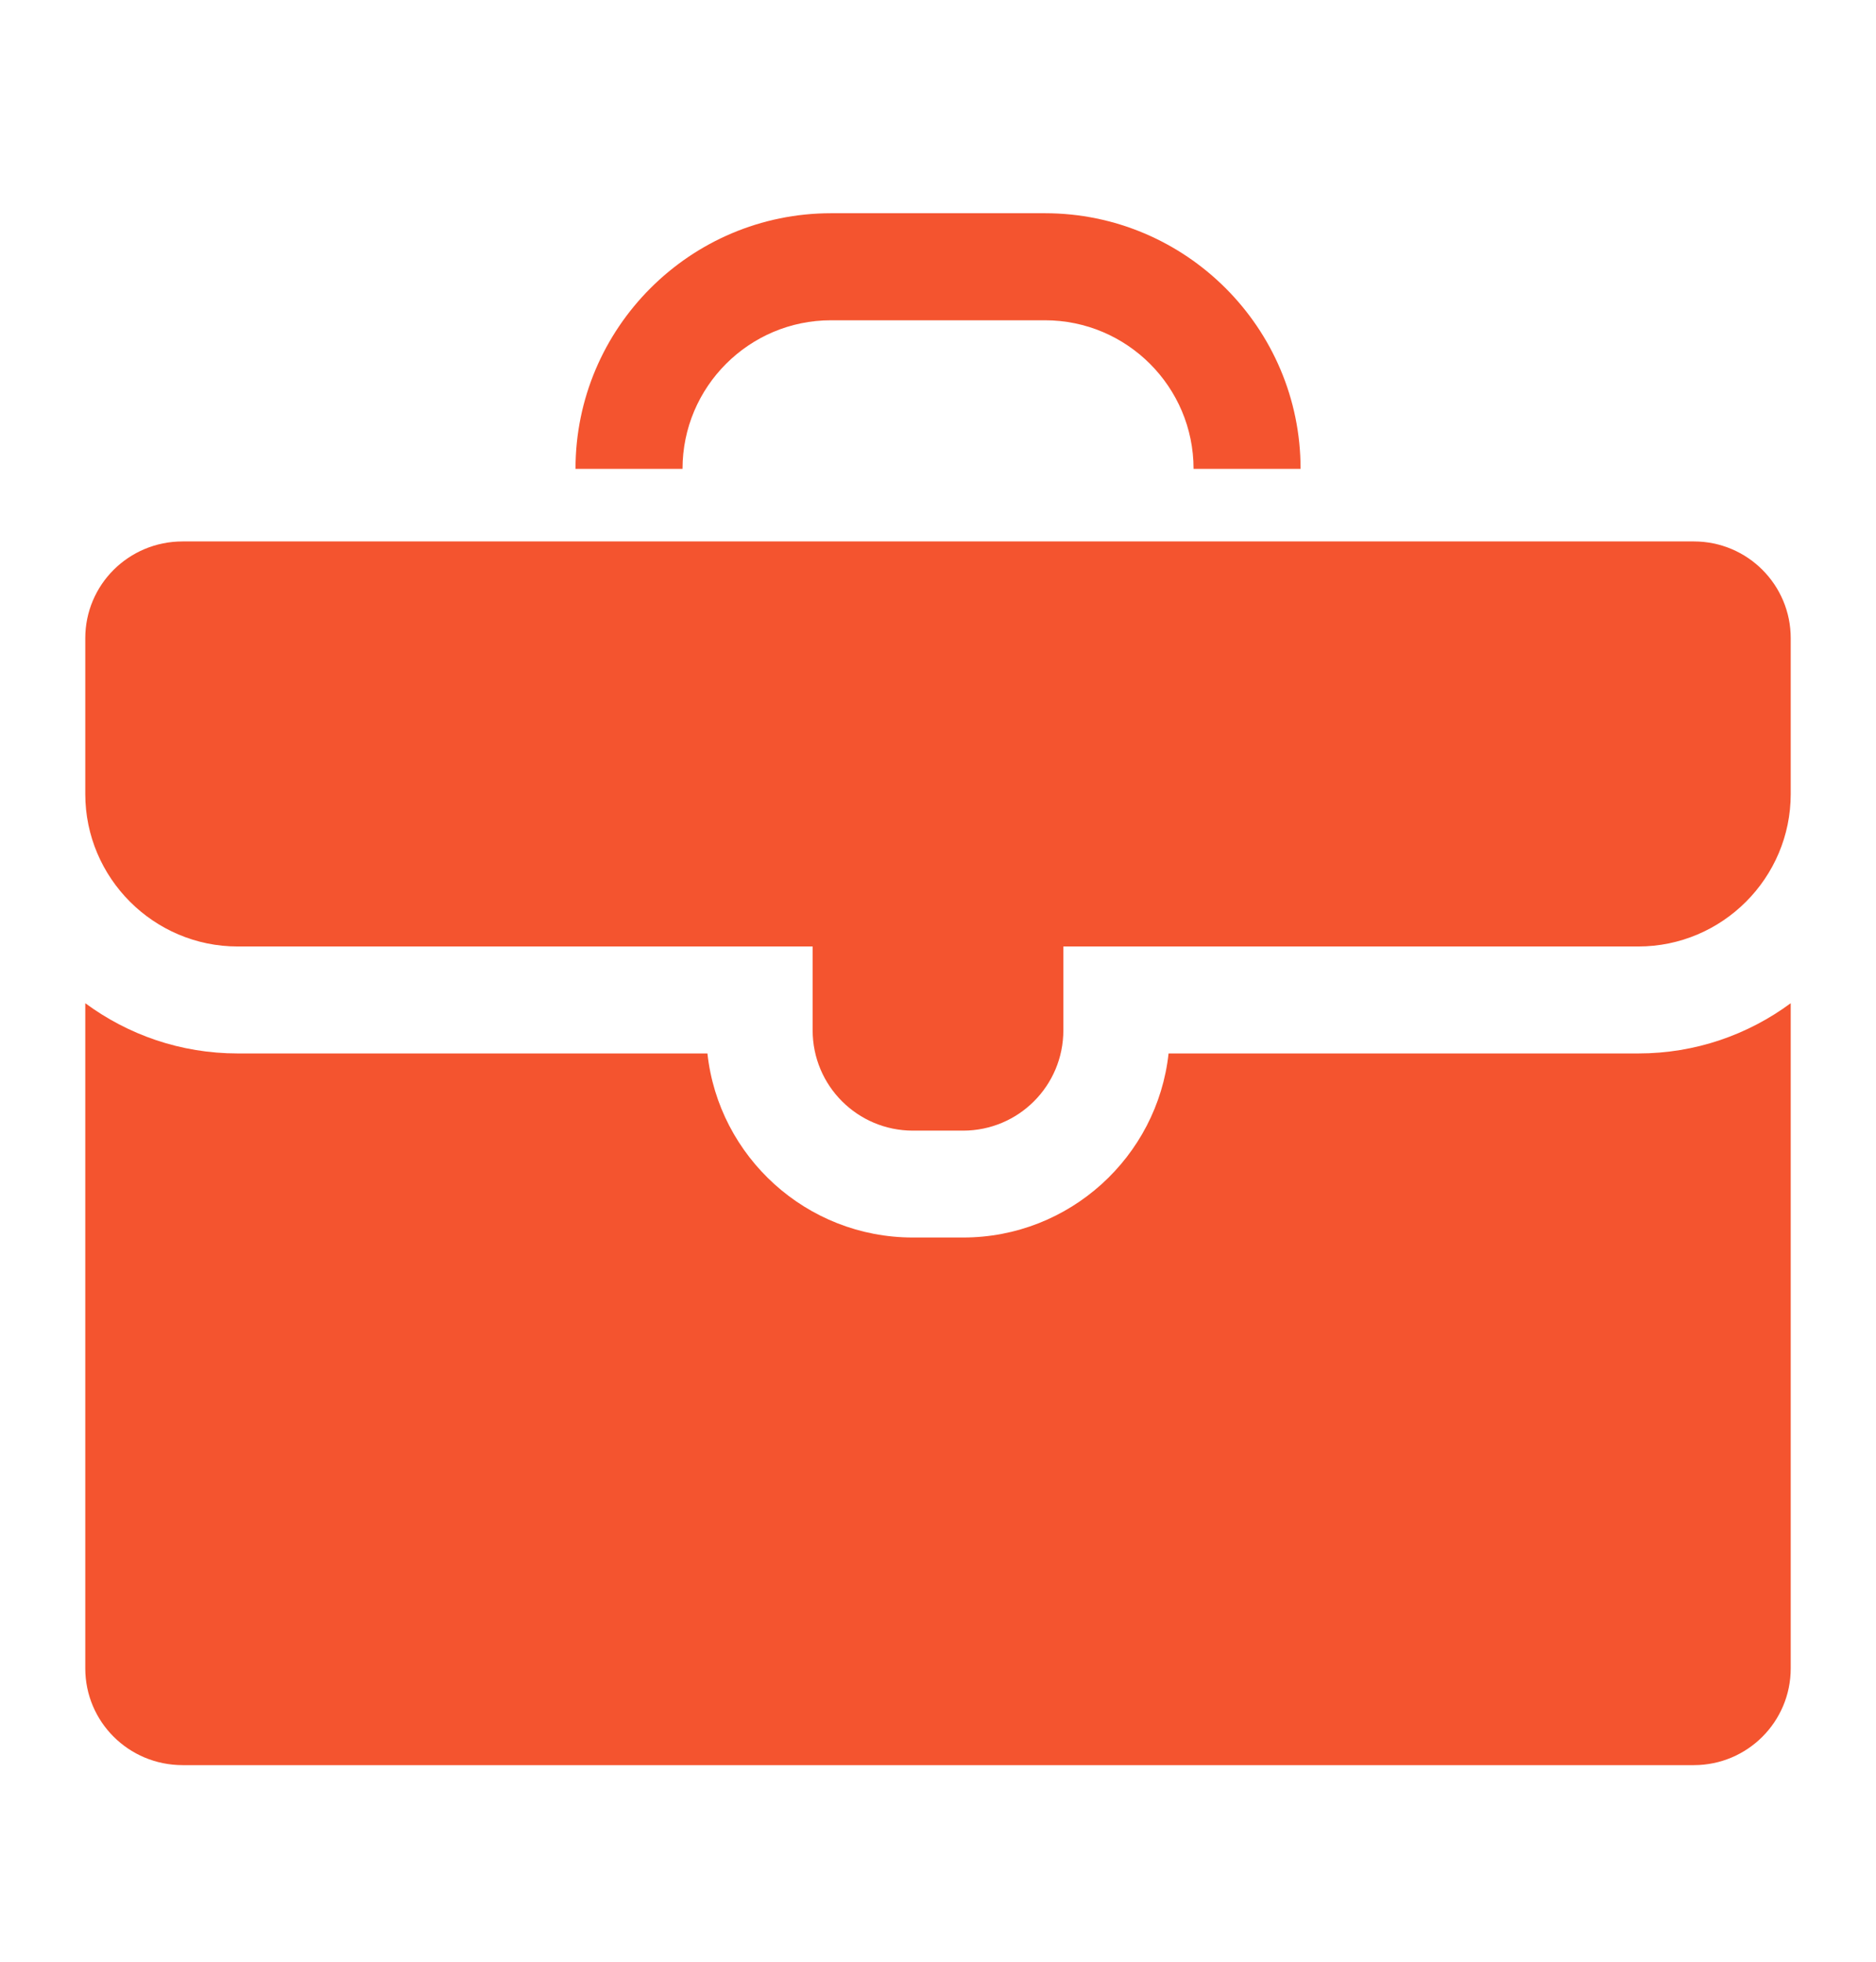 <svg width="22" height="23" viewBox="0 0 22 23" fill="none" xmlns="http://www.w3.org/2000/svg">
    <path d="M19.864 6.348H2.142C1.508 6.348 1 6.856 1 7.483V9.309C1 10.294 1.803 11.097 2.788 11.097H9.53V12.08C9.53 12.73 10.056 13.256 10.706 13.256H11.294C11.944 13.256 12.47 12.73 12.47 12.08V11.097H19.212C20.197 11.097 21 10.294 21 9.309V7.483C21 6.856 20.492 6.348 19.864 6.348Z" fill="#F4542F" />
    <path d="M13.704 12.351C13.572 13.562 12.543 14.509 11.295 14.509H10.705C9.457 14.509 8.428 13.562 8.296 12.351H2.788C2.117 12.351 1.502 12.132 1 11.762V19.56C1 20.187 1.508 20.695 2.142 20.695H19.864C20.492 20.695 21 20.187 21 19.56V11.762C20.498 12.132 19.883 12.351 19.212 12.351H13.704Z" fill="#F4542F" />
    <path d="M15.252 5.497H13.997C13.997 4.536 13.215 3.755 12.254 3.755H9.746C8.785 3.755 8.004 4.536 8.004 5.497H6.749C6.749 3.845 8.094 2.5 9.746 2.5H12.254C13.907 2.5 15.252 3.845 15.252 5.497Z" fill="#F4542F" />
</svg>
